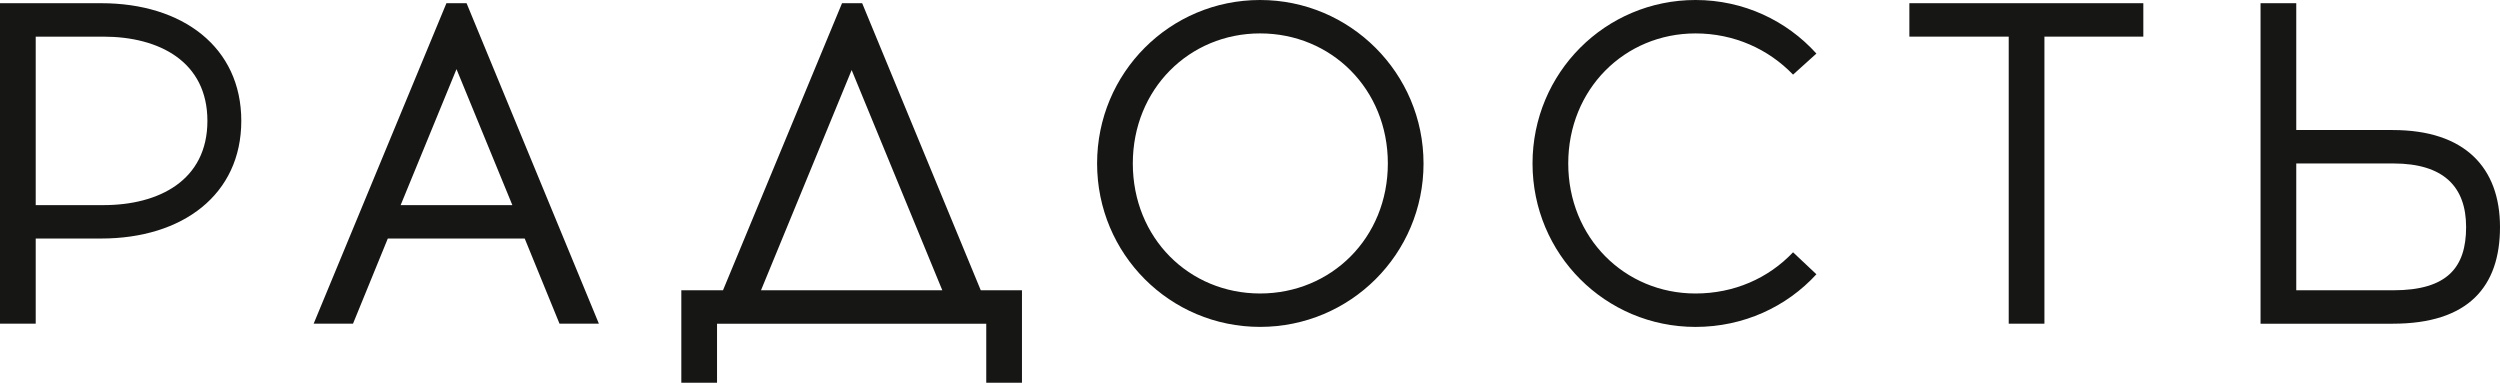 <?xml version="1.0" encoding="UTF-8"?> <svg xmlns="http://www.w3.org/2000/svg" id="_Слой_2" data-name="Слой 2" viewBox="0 0 1507.07 230.74"><defs><style> .cls-1 { fill: #161715; } </style></defs><g id="_Слой_1-2" data-name="Слой 1"><g><path class="cls-1" d="M61,1.93c49.13,0,84.46,26.5,84.46,70.93s-35.33,70.93-84.46,70.93H21.53v51.34H0V1.93h61ZM62.38,123.65c33.4,0,62.65-14.9,62.65-50.78s-29.26-50.78-62.65-50.78H21.53v101.57h40.85Z"></path><path class="cls-1" d="M212.82,195.13h-23.74L269.12,1.93h12.14l79.77,193.2h-23.74l-20.98-51.34h-82.53l-20.98,51.34ZM241.52,123.65h67.34l-33.67-81.97-33.67,81.97Z"></path><path class="cls-1" d="M594.54,230.74v-35.6h-162.29v35.6h-21.53v-55.75h25.12L507.6,1.93h12.14l71.49,173.05h24.84v55.75h-21.53ZM458.75,174.99h109.3l-54.65-132.76-54.65,132.76Z"></path><path class="cls-1" d="M858.15,98.53c0,54.65-44.16,98.53-98.53,98.53s-98.26-43.88-98.26-98.53S705.24,0,759.61,0s98.53,44.16,98.53,98.53ZM682.89,98.53c0,44.99,33.95,78.39,76.73,78.39s77.01-33.4,77.01-78.39-34.22-78.39-77.01-78.39-76.73,33.67-76.73,78.39Z"></path><path class="cls-1" d="M1094.98,32.29l-14.08,12.7c-14.9-15.46-35.6-24.84-58.79-24.84-42.78,0-76.73,33.67-76.73,78.39s33.95,78.39,76.73,78.39c23.18,0,43.88-9.11,58.79-24.84l14.08,13.25c-17.94,19.6-43.88,31.74-72.87,31.74-54.37,0-98.26-43.88-98.26-98.53S967.74,0,1022.11,0c28.98,0,54.92,12.42,72.87,32.29Z"></path><path class="cls-1" d="M1232.44,195.13h-21.53V22.08h-59.89V1.93h141.04v20.15h-59.62v173.05Z"></path><path class="cls-1" d="M1442.49,78.39c43.33,0,64.58,22.63,64.58,58.51s-19.04,58.24-64.58,58.24h-79.77V1.93h21.53v76.45h58.24ZM1442.76,174.99c32.57,0,43.88-13.8,43.88-38.09s-13.52-38.36-43.88-38.36h-58.51v76.45h58.51Z"></path></g></g></svg> 